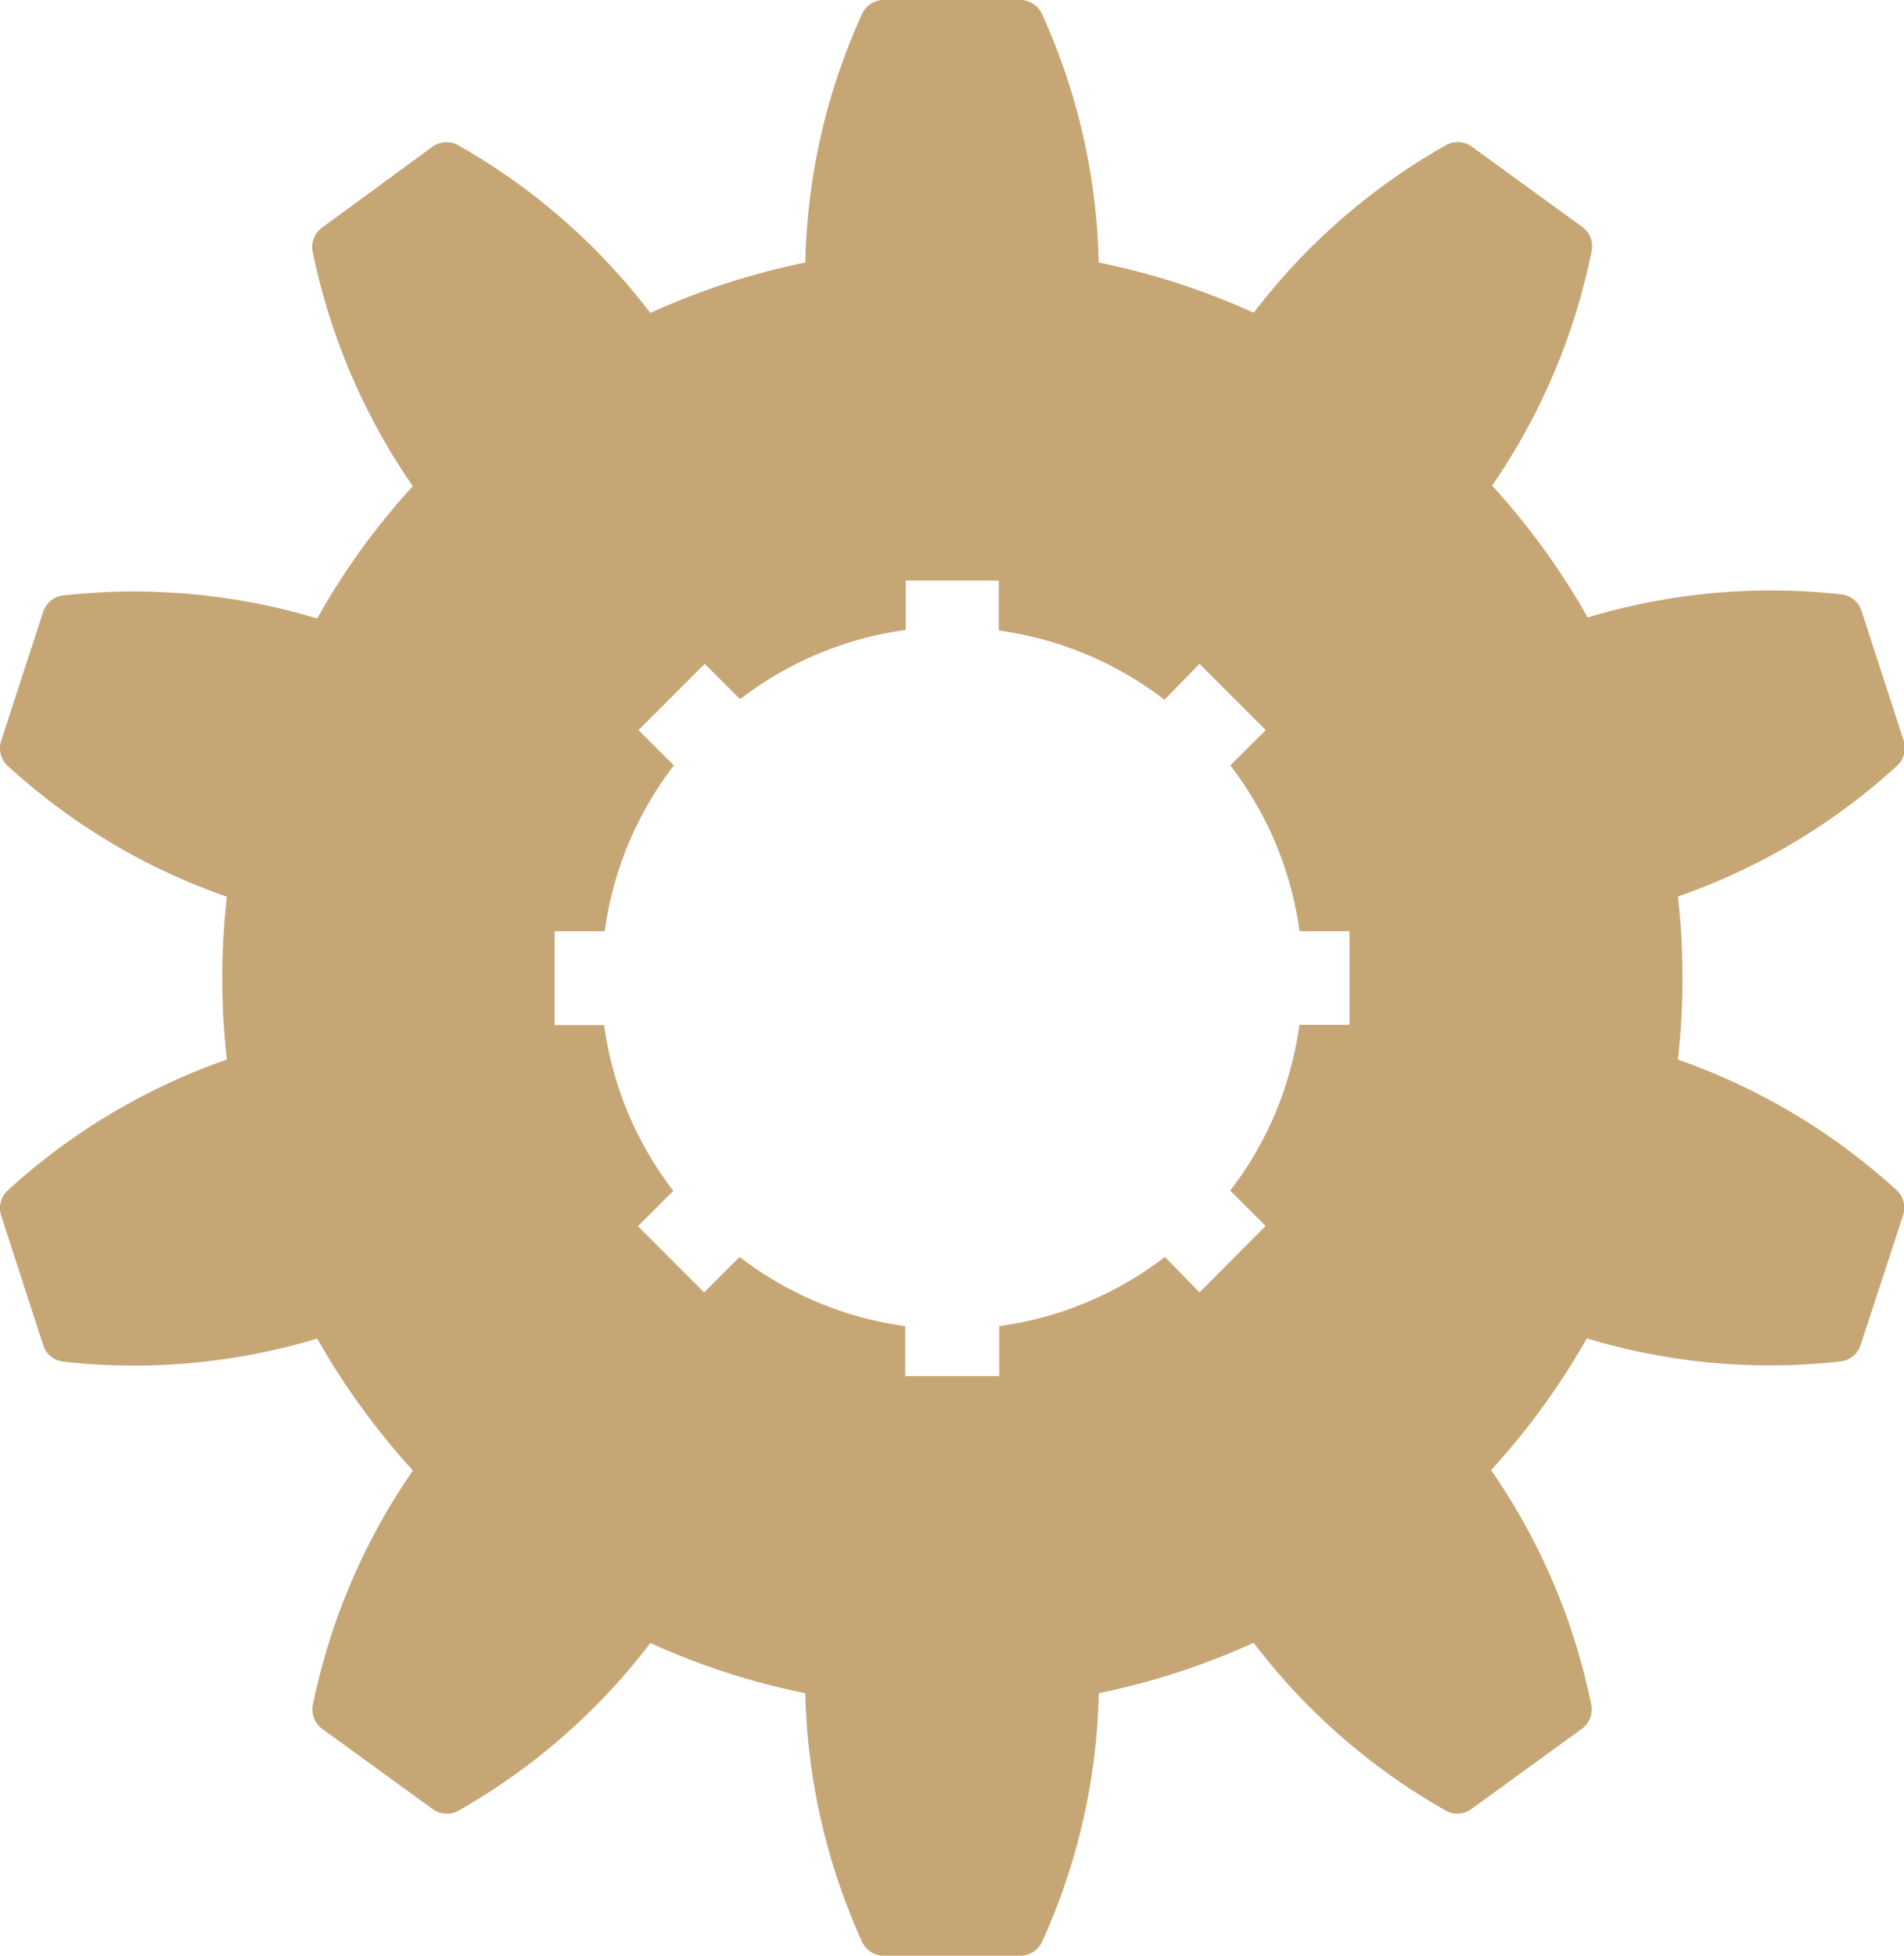 <svg id="Vrstva_1" data-name="Vrstva 1" xmlns="http://www.w3.org/2000/svg" xmlns:xlink="http://www.w3.org/1999/xlink" viewBox="0 0 165.08 169.51"><defs><clipPath id="clip-path" transform="translate(0 0)"><rect width="165.08" height="169.51" fill="none"/></clipPath></defs><title>sprocket</title><g clip-path="url(#clip-path)"><path d="M101,108.92a30.24,30.24,0,0,1-14.36,6v4.33H78.48v-4.33a30.24,30.24,0,0,1-14.36-6L61.05,112l-5.74-5.74,3.07-3.06a30.17,30.17,0,0,1-6-14.37H48.09V80.7h4.34a30.17,30.17,0,0,1,6-14.37l-3.07-3.06,5.74-5.74,3.07,3.06a30.24,30.24,0,0,1,14.36-6V50.31H86.6v4.33a30.24,30.24,0,0,1,14.36,6L104,57.53l5.74,5.74-3.07,3.06a30.17,30.17,0,0,1,6,14.37H117v8.11h-4.34a30.17,30.17,0,0,1-6,14.37l3.07,3.06L104,112Zm44.48-17.11a63.49,63.49,0,0,0,0-14.12,54.78,54.78,0,0,0,19-11.33,2.07,2.07,0,0,0,.57-2.18l-3.65-11.24a2.08,2.08,0,0,0-1.74-1.43,55,55,0,0,0-22,2,62.66,62.66,0,0,0-8.29-11.43A55,55,0,0,0,138,21.75a2.07,2.07,0,0,0-.82-2.09l-9.57-6.95a2.07,2.07,0,0,0-2.24-.13A54.88,54.88,0,0,0,108.7,27.1a62.38,62.38,0,0,0-13.44-4.35A54.69,54.69,0,0,0,90.34,1.21,2.07,2.07,0,0,0,88.45,0H76.63a2.07,2.07,0,0,0-1.89,1.21,54.69,54.69,0,0,0-4.92,21.54,62.84,62.84,0,0,0-13.44,4.37A54.85,54.85,0,0,0,39.73,12.59a2.07,2.07,0,0,0-2.24.13l-9.56,7a2.07,2.07,0,0,0-.82,2.09,55.08,55.08,0,0,0,8.68,20.32,62.83,62.83,0,0,0-4.46,5.47,61.24,61.24,0,0,0-3.83,6,55,55,0,0,0-22-2A2.08,2.08,0,0,0,3.75,53L.1,64.2a2.07,2.07,0,0,0,.57,2.17,54.78,54.78,0,0,0,19,11.34,63.4,63.4,0,0,0,0,14.11,55,55,0,0,0-19,11.34,2.09,2.09,0,0,0-.57,2.18l3.65,11.24A2.07,2.07,0,0,0,5.5,118a55,55,0,0,0,22-2,63.06,63.06,0,0,0,8.3,11.43,55,55,0,0,0-8.67,20.3,2.09,2.09,0,0,0,.82,2.1l9.56,6.94a2.09,2.09,0,0,0,2.25.14,55.1,55.1,0,0,0,16.63-14.53,61.92,61.92,0,0,0,13.43,4.35,55.06,55.06,0,0,0,4.92,21.54,2.08,2.08,0,0,0,1.9,1.21H88.46a2.08,2.08,0,0,0,1.89-1.21,54.88,54.88,0,0,0,4.92-21.54,62.68,62.68,0,0,0,13.42-4.37,54.92,54.92,0,0,0,16.65,14.54,2.07,2.07,0,0,0,2.24-.14l9.57-6.94a2.07,2.07,0,0,0,.81-2.1,54.8,54.8,0,0,0-8.68-20.32,62.49,62.49,0,0,0,8.3-11.42,54.83,54.83,0,0,0,22,2,2.06,2.06,0,0,0,1.74-1.43L165,105.32a2.07,2.07,0,0,0-.56-2.18,55,55,0,0,0-19-11.33" transform="translate(0 0)" fill="#c7a676"/></g></svg>